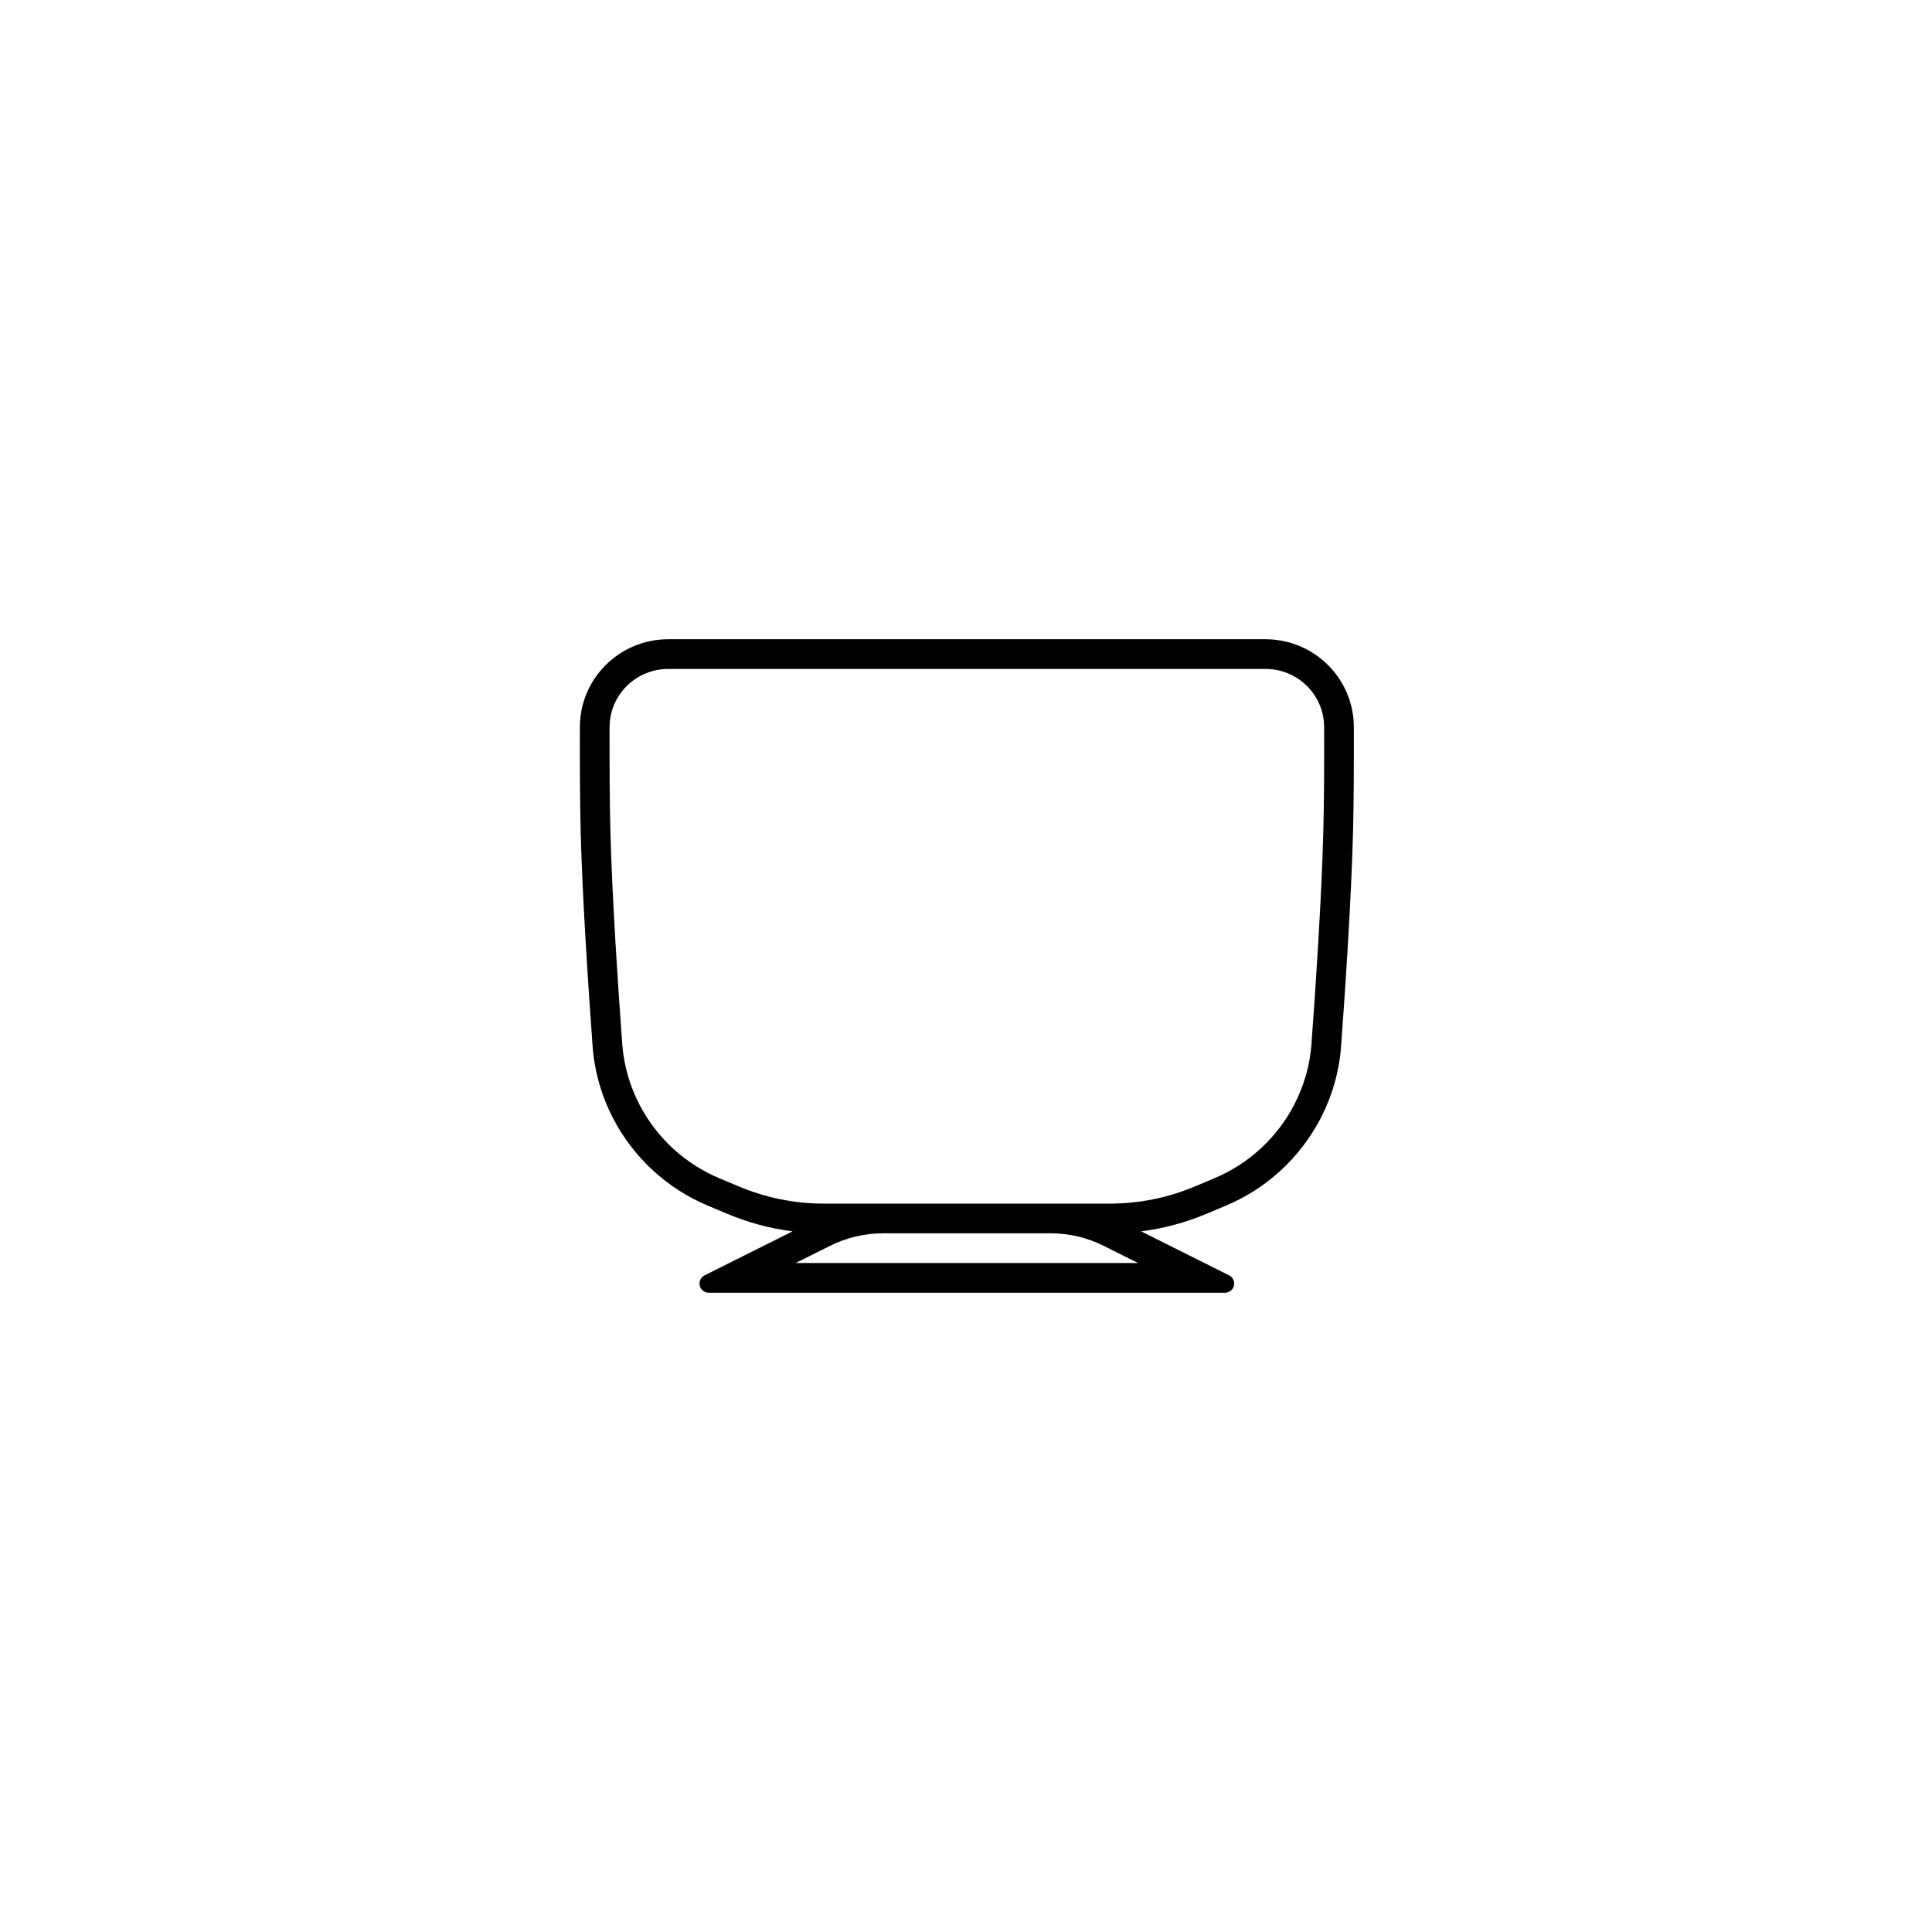<?xml version="1.0" encoding="UTF-8"?>
<!-- Uploaded to: ICON Repo, www.svgrepo.com, Generator: ICON Repo Mixer Tools -->
<svg fill="#000000" width="800px" height="800px" version="1.1" viewBox="144 144 512 512" xmlns="http://www.w3.org/2000/svg">
 <path d="m354.04 470.32c-5.91-0.75-11.703-2.297-17.219-4.609l-5.234-2.199c-10.758-4.512-19.602-12.637-25.016-22.969-3.133-5.981-5.027-12.527-5.523-19.258-1.008-13.781-2.699-38.703-3.16-56.715-0.211-8.383-0.246-18.738-0.215-27.938 0.047-12.895 10.559-23.23 23.449-23.23h158.21c12.891 0 23.402 10.336 23.449 23.23 0.031 9.199-0.004 19.555-0.215 27.938-0.461 18.012-2.152 42.934-3.164 56.715-0.492 6.731-2.387 13.277-5.519 19.258-5.414 10.332-14.258 18.457-25.016 22.969l-5.234 2.199c-5.516 2.312-11.309 3.859-17.219 4.609l23.316 11.66c0.824 0.41 1.348 1.254 1.348 2.176 0 1.34-1.09 2.43-2.434 2.43h-136.83c-1.344 0-2.434-1.09-2.434-2.43 0-0.922 0.523-1.766 1.348-2.176zm-32.918-149.05h158.21c8.617 0 15.547 6.891 15.578 15.387 0.031 9.176-0.004 19.441-0.215 27.711-0.453 17.805-2.133 42.555-3.144 56.34-0.41 5.633-2 11.137-4.641 16.18-4.562 8.711-12.02 15.559-21.09 19.363l-5.234 2.195c-7.109 2.984-14.746 4.523-22.457 4.523h-75.801c-7.711 0-15.348-1.539-22.457-4.523l-5.234-2.195c-9.07-3.805-16.527-10.652-21.09-19.363-2.641-5.043-4.231-10.547-4.644-16.18-1.008-13.785-2.688-38.535-3.141-56.34-0.211-8.27-0.246-18.535-0.215-27.711 0.031-8.496 6.961-15.387 15.578-15.387zm56.906 149.57c-4.887 0-9.711 1.137-14.082 3.324l-9.094 4.547h90.746l-9.094-4.547c-4.375-2.188-9.195-3.324-14.082-3.324z" fill-rule="evenodd"/>
</svg>